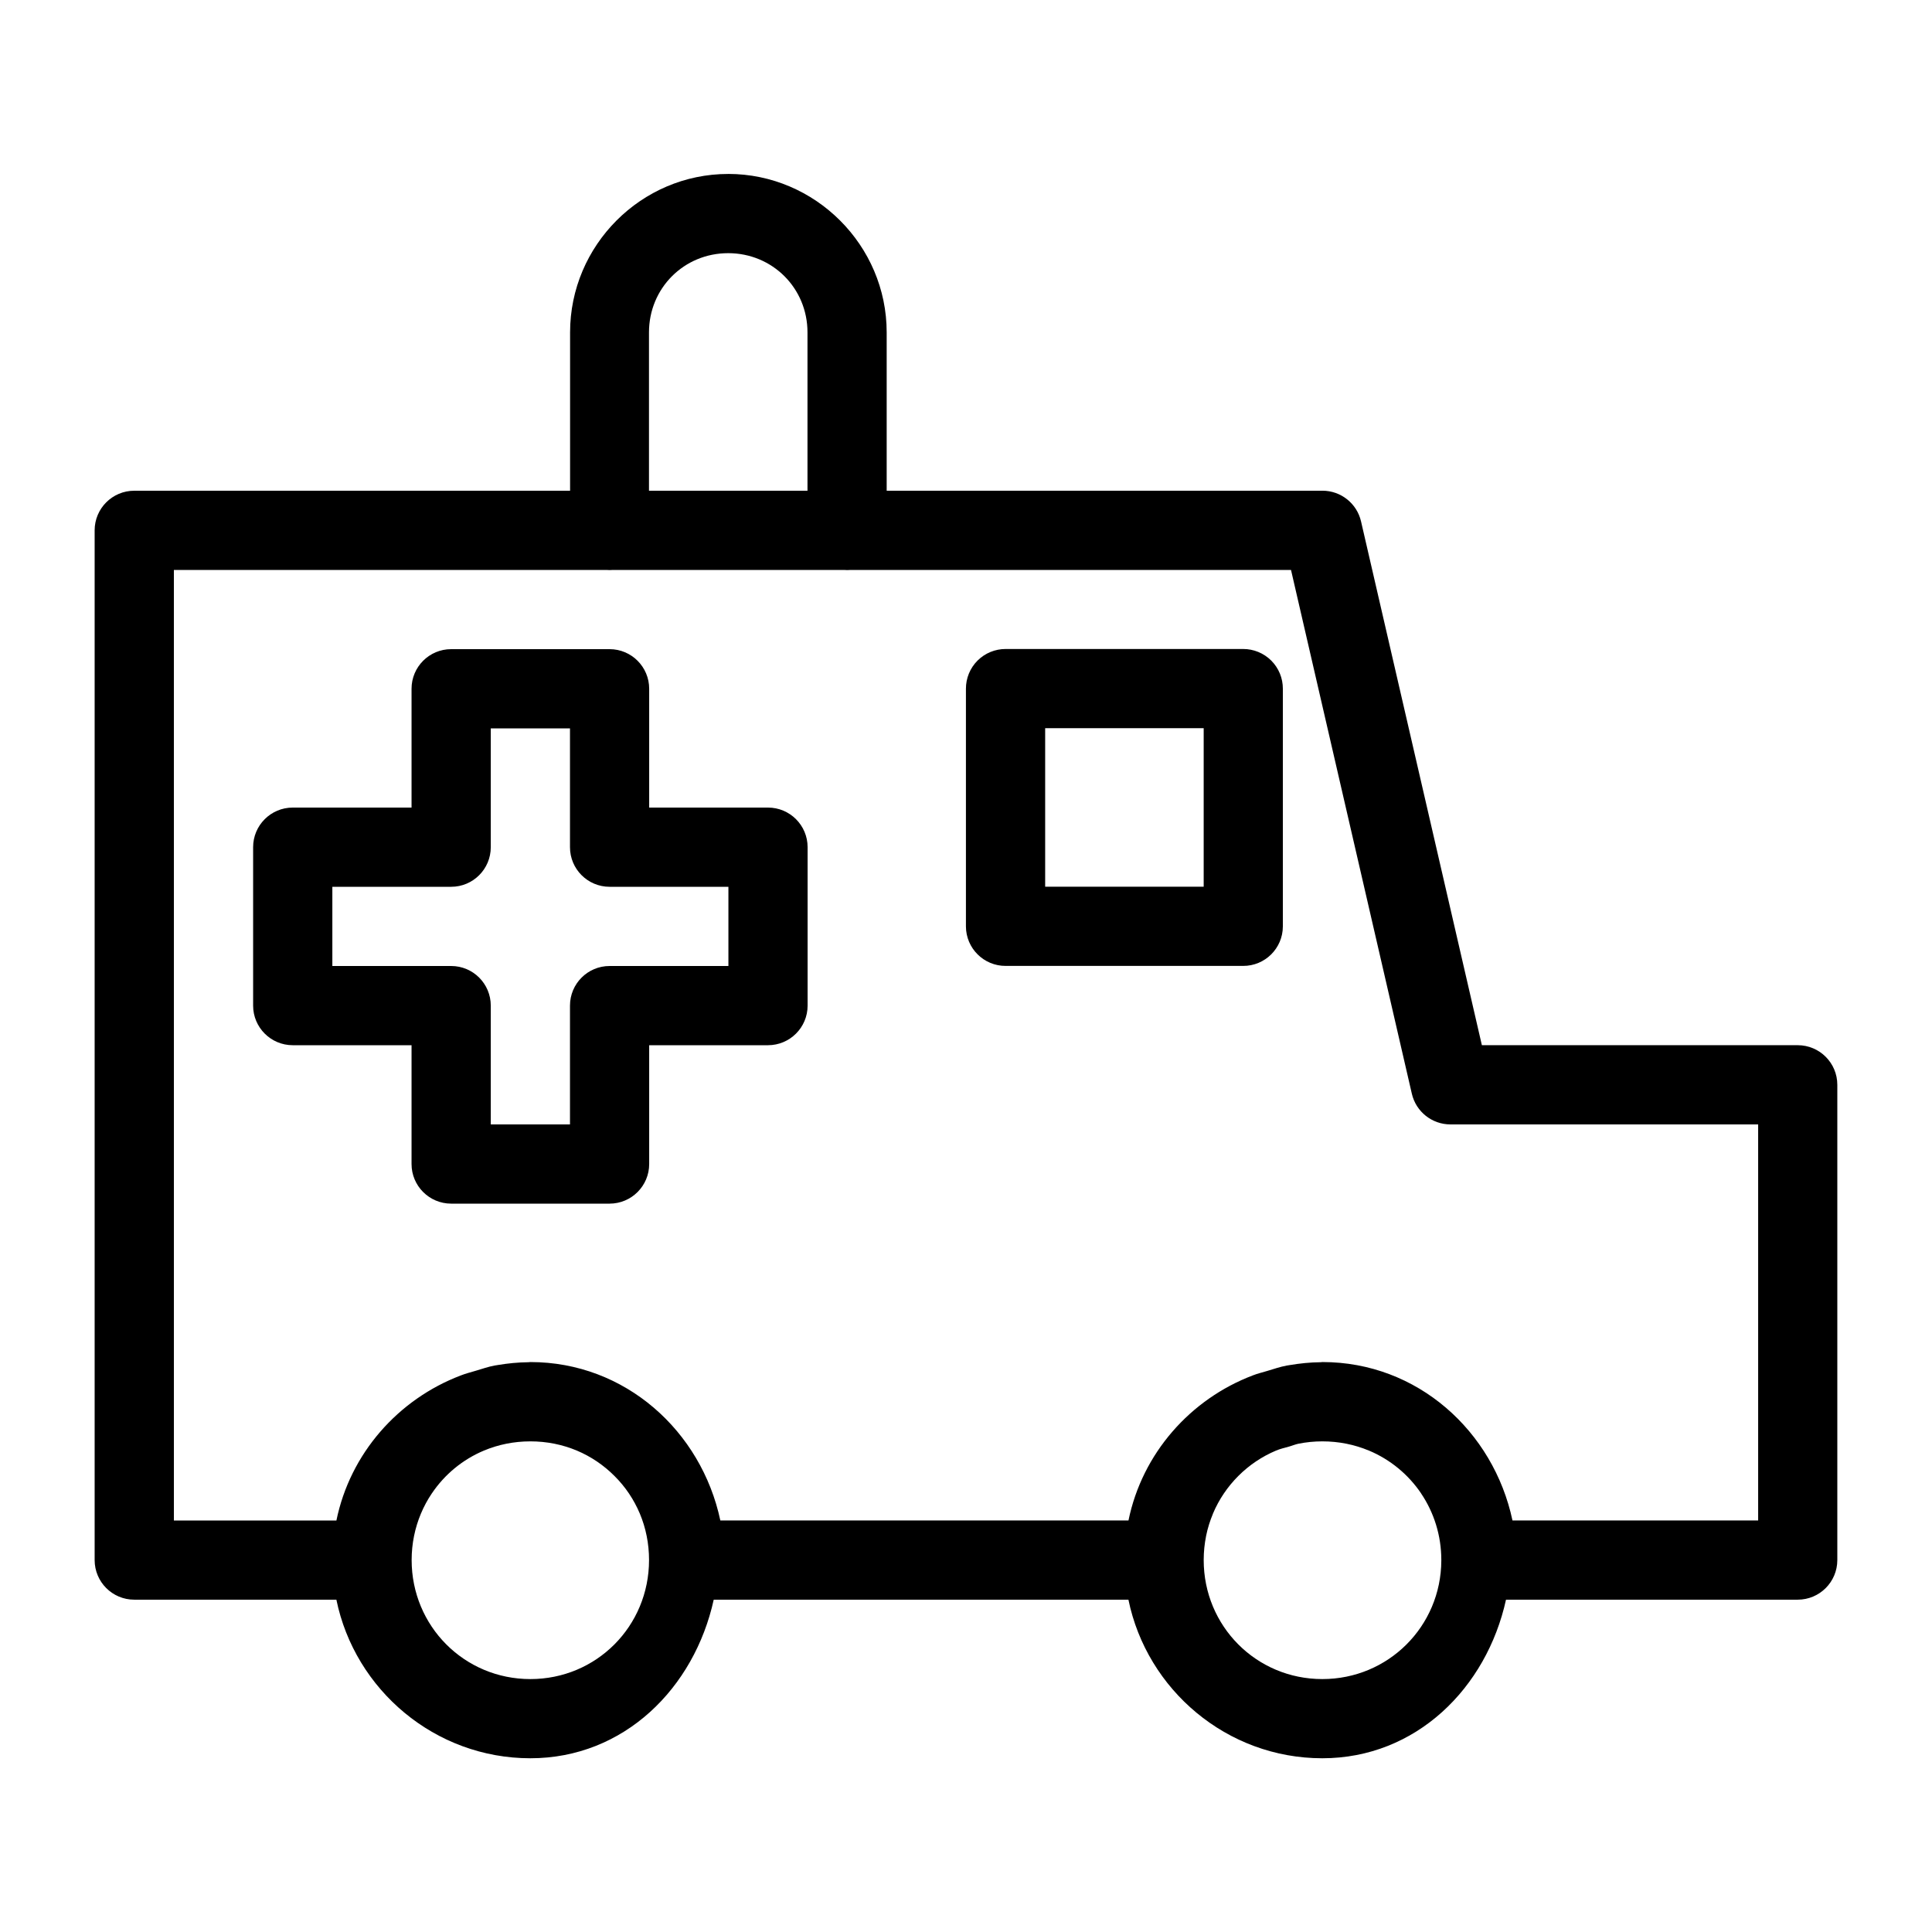<?xml version="1.0" encoding="UTF-8"?>
<!-- Uploaded to: ICON Repo, www.svgrepo.com, Generator: ICON Repo Mixer Tools -->
<svg fill="#000000" width="800px" height="800px" version="1.1" viewBox="144 144 512 512" xmlns="http://www.w3.org/2000/svg">
 <path d="m336.98 190.1c-23.062 0-41.902 18.922-41.902 41.984v41.965h-115.5c-5.797 0-10.496 4.699-10.496 10.496v272.89c0 5.797 4.699 10.496 10.496 10.496h53.566c4.894 23.887 26.129 42.027 51.395 42.027 24.867 0 43.465-18.621 48.605-42.027h109.9c4.898 23.887 26.109 42.027 51.375 42.027 24.867 0 43.543-18.625 48.688-42.027h77.305c5.797 0 10.496-4.699 10.496-10.496v-125.95c0-5.797-4.699-10.496-10.496-10.496h-83.699l-32.023-138.81c-1.098-4.762-5.34-8.137-10.23-8.137h-115.48v-41.965c0-23.062-18.941-41.984-42.004-41.984zm0 20.992c11.719 0 21.012 9.273 21.012 20.992v41.965h-42.004v-41.965c0-11.719 9.273-20.992 20.992-20.992zm-146.9 83.949h114.68c0.262 0.023 0.52 0.035 0.781 0.039 0.293 0 0.586-0.016 0.879-0.039h61.254c0.289 0.023 0.574 0.039 0.863 0.039 0.293 0 0.59-0.016 0.883-0.039h116.71l32.02 138.8c1.098 4.766 5.34 8.141 10.23 8.141h81.547v104.96h-65.105c-5.035-23.699-25.207-41.984-50.352-41.984-0.152 0-0.297 0.043-0.449 0.043-2.805 0.023-5.535 0.309-8.219 0.758-0.262 0.047-0.523 0.074-0.781 0.125-1.797 0.328-3.477 0.926-5.207 1.434-1.246 0.383-2.527 0.672-3.731 1.148-16.656 6.297-29.391 20.719-33.027 38.477h-108.16c-5.035-23.699-25.203-41.984-50.348-41.984-0.168 0-0.324 0.043-0.492 0.043-2.758 0.027-5.453 0.297-8.098 0.738-0.301 0.051-0.605 0.086-0.902 0.145-1.684 0.309-3.258 0.883-4.879 1.352-1.363 0.41-2.746 0.75-4.059 1.27-16.625 6.312-29.336 20.703-32.965 38.438h-43.07zm220.44 20.949c-2.797-0.008-5.484 1.098-7.465 3.074-1.977 1.98-3.082 4.664-3.074 7.465v62.996c0.023 5.797 4.742 10.477 10.539 10.453h62.914c5.797 0.023 10.516-4.656 10.535-10.453v-62.996c0.012-2.801-1.094-5.484-3.074-7.465-1.977-1.977-4.664-3.082-7.461-3.074zm-146.96 0.043c-5.797 0-10.496 4.699-10.496 10.496v31.488h-31.488c-5.797 0-10.496 4.699-10.496 10.496v41.984c0 5.797 4.699 10.492 10.496 10.496h31.488v31.488c0 5.793 4.699 10.492 10.496 10.496h41.984c5.797-0.004 10.496-4.703 10.496-10.496v-31.488h31.488c5.797-0.004 10.496-4.699 10.496-10.496v-41.984c0-5.797-4.699-10.496-10.496-10.496h-31.488v-31.488c0-5.797-4.699-10.496-10.496-10.496zm157.42 20.949h42.008v42.004h-42.008zm-146.92 0.043h20.992v31.488c0 5.797 4.699 10.496 10.496 10.496h31.488v20.992h-31.488c-5.797 0-10.496 4.699-10.496 10.496v31.488h-20.992v-31.488c0-5.797-4.699-10.496-10.496-10.496h-31.488v-20.992h31.488c5.797 0 10.496-4.699 10.496-10.496zm10.496 188.95c4.379 0 8.527 0.859 12.301 2.438 3.769 1.582 7.144 3.887 9.98 6.727 1.422 1.418 2.711 2.961 3.836 4.633s2.098 3.465 2.891 5.348c1.578 3.769 2.438 7.922 2.438 12.301 0 17.516-13.93 31.551-31.445 31.551s-31.469-14.035-31.469-31.551c0-4.379 0.879-8.531 2.461-12.301 0.785-1.875 1.75-3.664 2.871-5.328 0.004-0.008 0.012-0.012 0.02-0.02 3.375-5.019 8.16-8.988 13.816-11.359 3.769-1.578 7.922-2.438 12.301-2.438zm209.88 0c4.379 0 8.543 0.859 12.32 2.438 0.008 0.004 0.016 0 0.02 0 5.66 2.371 10.453 6.348 13.84 11.359 0 0.004-0.004 0.016 0 0.02 3.379 5.019 5.348 11.082 5.348 17.648v0.125c-0.078 17.445-14.062 31.406-31.527 31.406-17.508 0-31.438-14.023-31.445-31.531v-0.02c0-2.184 0.223-4.305 0.633-6.356 0.004-0.004 0-0.012 0-0.02 0.414-2.051 1.039-4.023 1.824-5.902 0.004-0.008 0-0.016 0-0.023 1.586-3.766 3.887-7.144 6.727-9.98 1.418-1.422 2.981-2.711 4.652-3.836s3.465-2.098 5.352-2.891c1.148-0.48 2.391-0.762 3.606-1.105 0.766-0.219 1.488-0.535 2.277-0.699 2.059-0.414 4.188-0.633 6.375-0.633z" fill-rule="evenodd"/>
</svg>